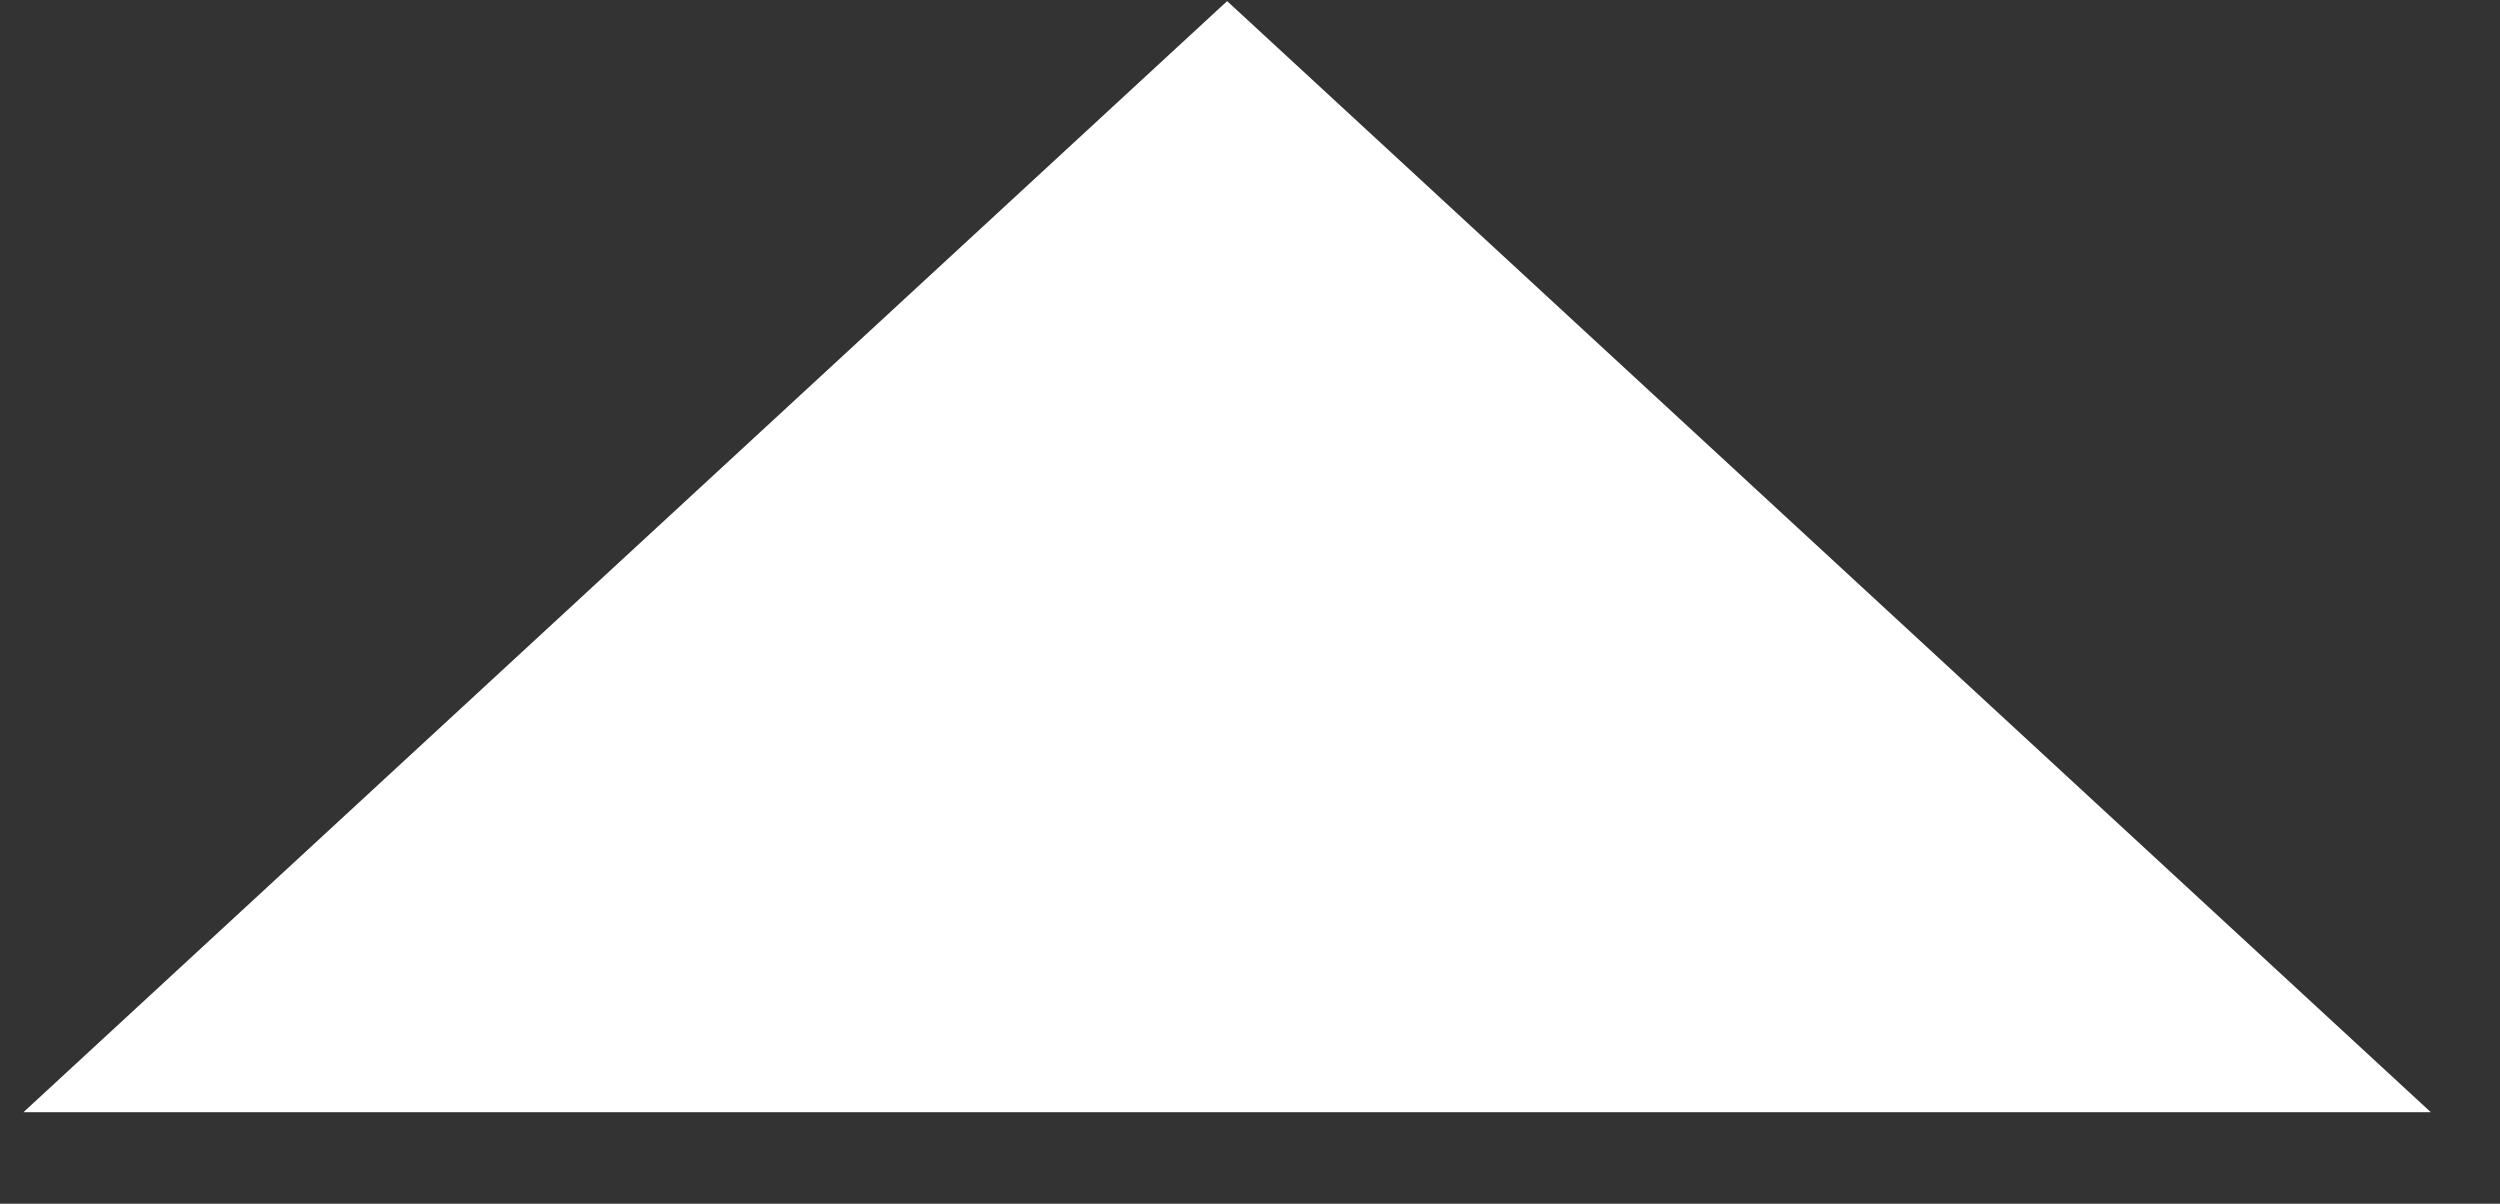 <?xml version="1.0" encoding="UTF-8"?> <svg xmlns="http://www.w3.org/2000/svg" width="27" height="13" viewBox="0 0 27 13" fill="none"><rect x="0" y="0" width="27" height="13" fill="#333333" stroke="none"/><path d="M13.253 0.012L0.253 12.012H26.253L13.253 0.012Z" fill="white"></path></svg> 